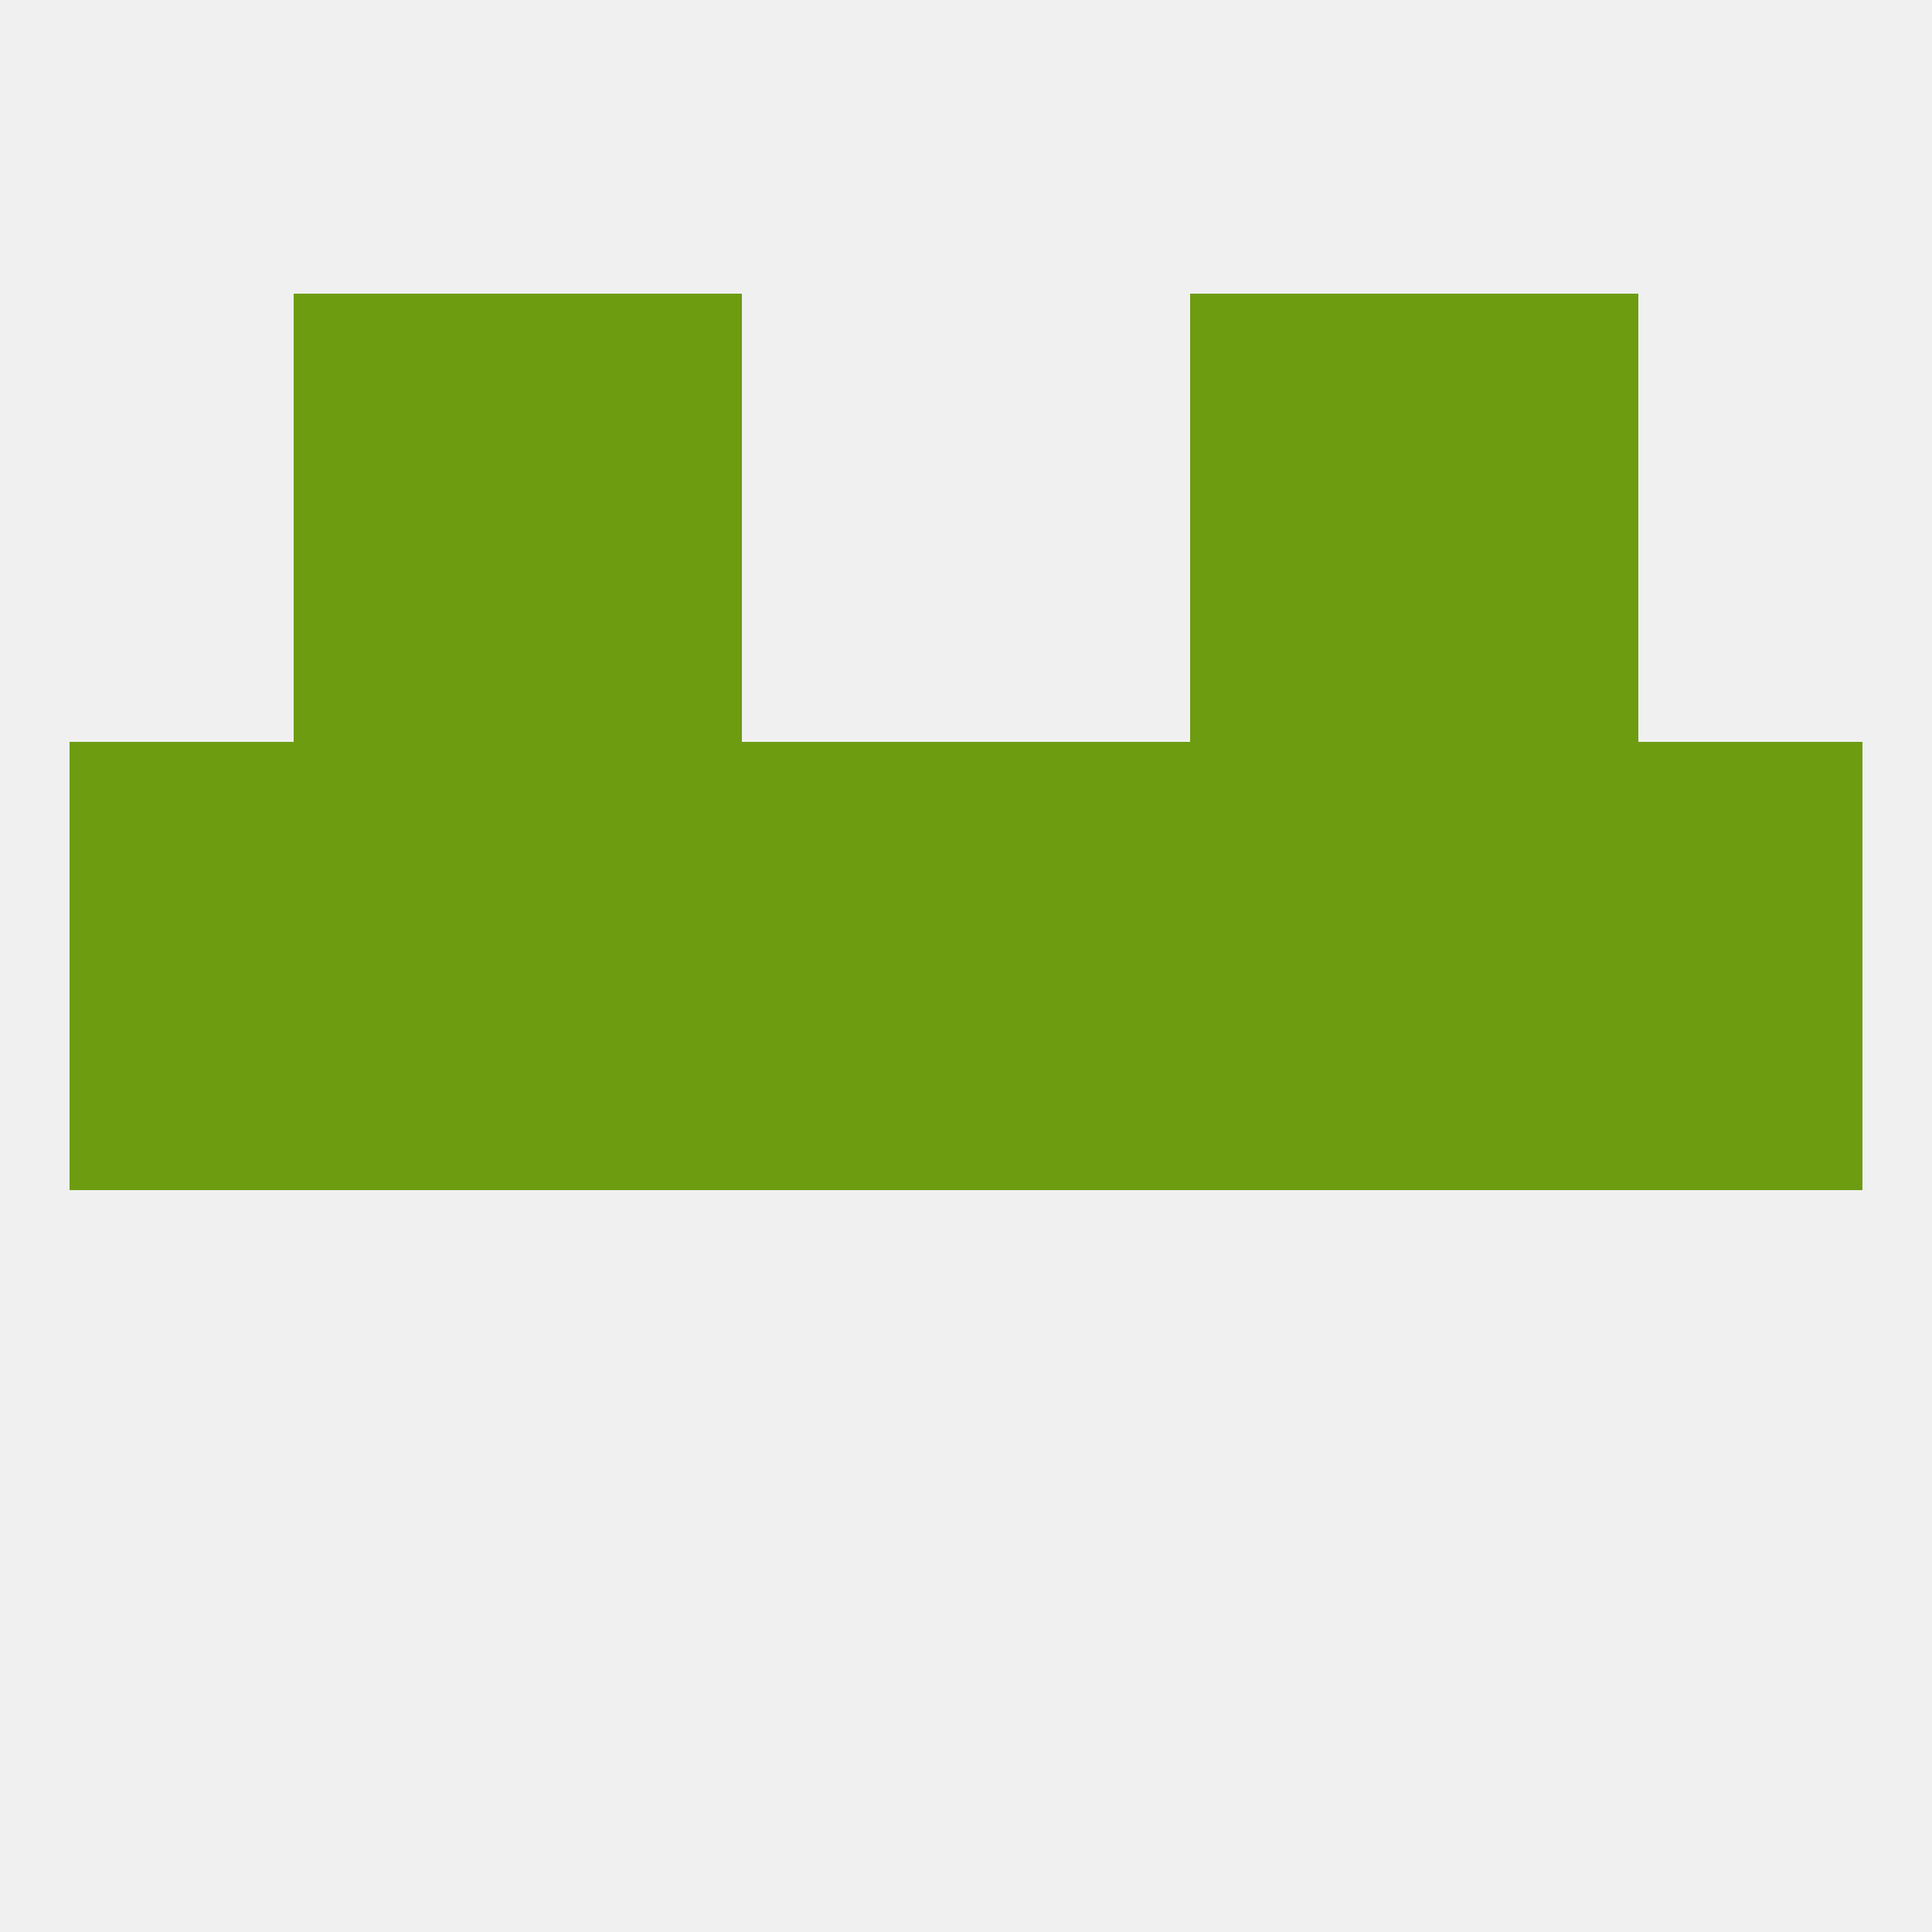 
<!--   <?xml version="1.0"?> -->
<svg version="1.1" baseprofile="full" xmlns="http://www.w3.org/2000/svg" xmlns:xlink="http://www.w3.org/1999/xlink" xmlns:ev="http://www.w3.org/2001/xml-events" width="250" height="250" viewBox="0 0 250 250" >
	<rect width="100%" height="100%" fill="rgba(240,240,240,255)"/>

	<rect x="67" y="67" width="29" height="29" fill="rgba(109,156,17,255)"/>
	<rect x="154" y="67" width="29" height="29" fill="rgba(109,156,17,255)"/>
	<rect x="38" y="67" width="29" height="29" fill="rgba(109,156,17,255)"/>
	<rect x="183" y="67" width="29" height="29" fill="rgba(109,156,17,255)"/>
	<rect x="67" y="38" width="29" height="29" fill="rgba(109,156,17,255)"/>
	<rect x="154" y="38" width="29" height="29" fill="rgba(109,156,17,255)"/>
	<rect x="38" y="38" width="29" height="29" fill="rgba(109,156,17,255)"/>
	<rect x="183" y="38" width="29" height="29" fill="rgba(109,156,17,255)"/>
	<rect x="212" y="125" width="29" height="29" fill="rgba(109,156,17,255)"/>
	<rect x="96" y="125" width="29" height="29" fill="rgba(109,156,17,255)"/>
	<rect x="67" y="125" width="29" height="29" fill="rgba(109,156,17,255)"/>
	<rect x="38" y="125" width="29" height="29" fill="rgba(109,156,17,255)"/>
	<rect x="183" y="125" width="29" height="29" fill="rgba(109,156,17,255)"/>
	<rect x="9" y="125" width="29" height="29" fill="rgba(109,156,17,255)"/>
	<rect x="125" y="125" width="29" height="29" fill="rgba(109,156,17,255)"/>
	<rect x="154" y="125" width="29" height="29" fill="rgba(109,156,17,255)"/>
	<rect x="67" y="96" width="29" height="29" fill="rgba(109,156,17,255)"/>
	<rect x="38" y="96" width="29" height="29" fill="rgba(109,156,17,255)"/>
	<rect x="96" y="96" width="29" height="29" fill="rgba(109,156,17,255)"/>
	<rect x="125" y="96" width="29" height="29" fill="rgba(109,156,17,255)"/>
	<rect x="9" y="96" width="29" height="29" fill="rgba(109,156,17,255)"/>
	<rect x="212" y="96" width="29" height="29" fill="rgba(109,156,17,255)"/>
	<rect x="154" y="96" width="29" height="29" fill="rgba(109,156,17,255)"/>
	<rect x="183" y="96" width="29" height="29" fill="rgba(109,156,17,255)"/>
</svg>